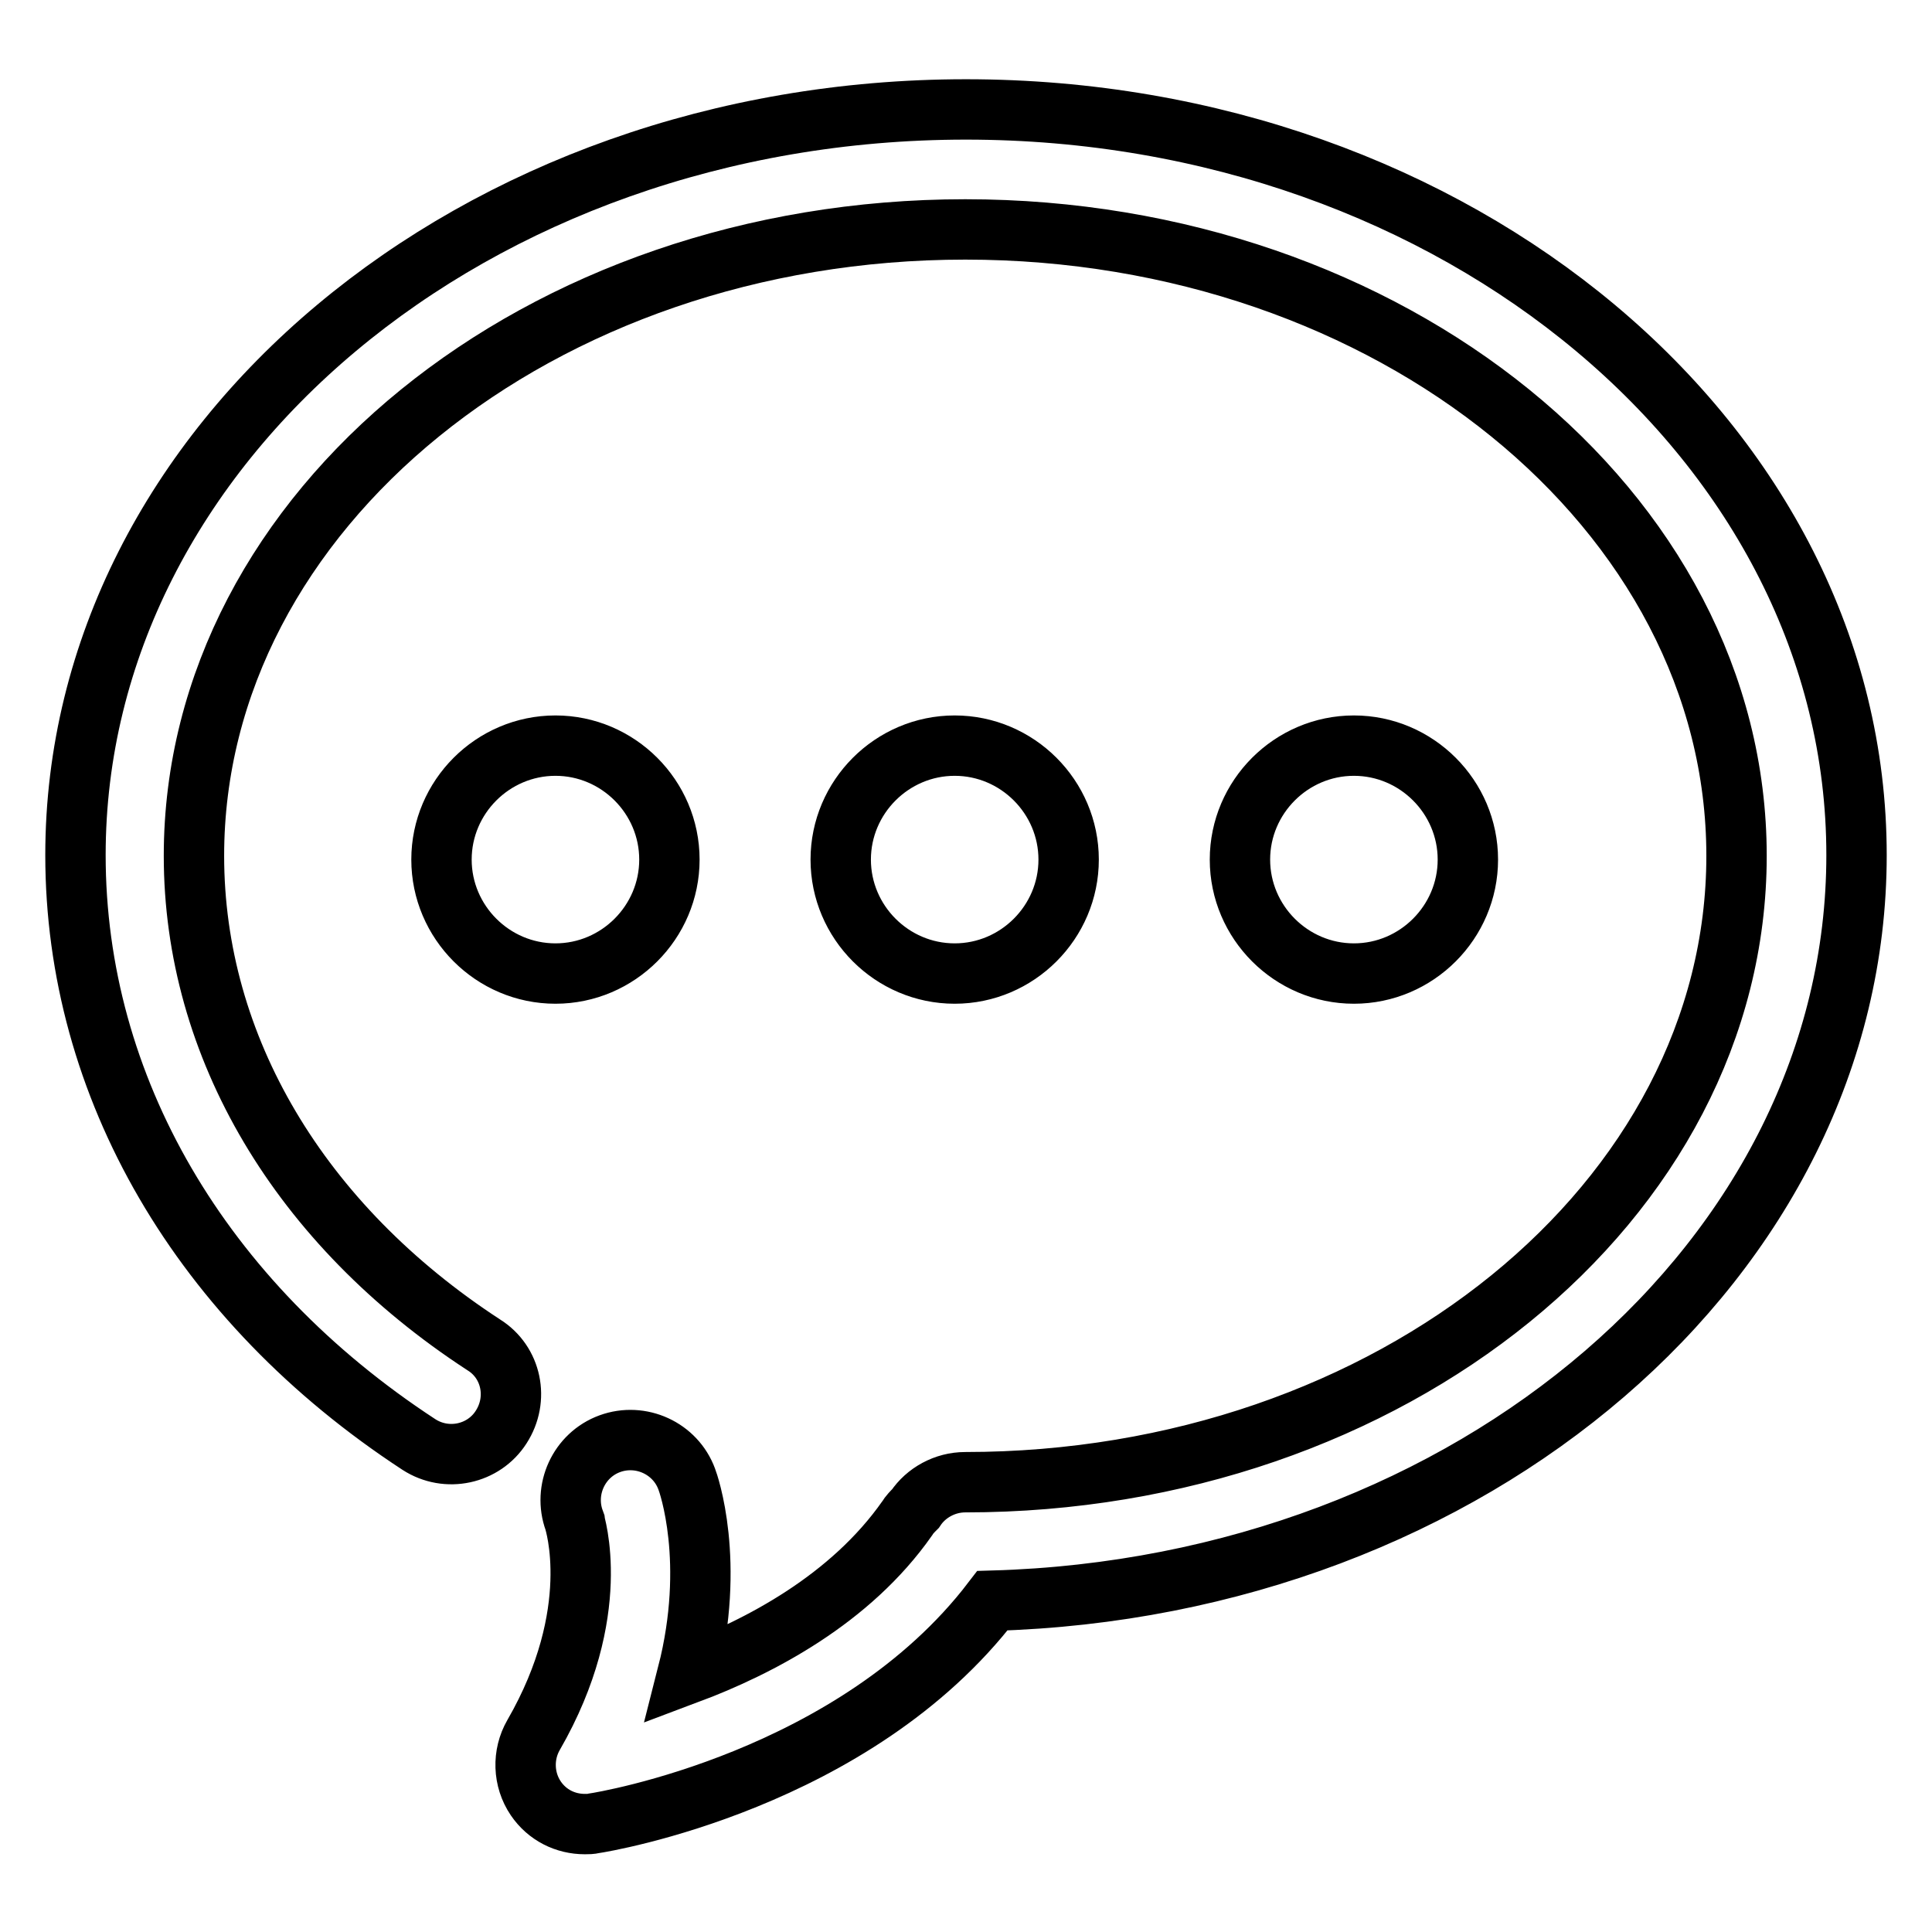 <?xml version="1.0" encoding="utf-8"?>
<!-- Svg Vector Icons : http://www.onlinewebfonts.com/icon -->
<!DOCTYPE svg PUBLIC "-//W3C//DTD SVG 1.1//EN" "http://www.w3.org/Graphics/SVG/1.1/DTD/svg11.dtd">
<svg version="1.1" xmlns="http://www.w3.org/2000/svg" xmlns:xlink="http://www.w3.org/1999/xlink" x="0px" y="0px" viewBox="0 0 256 256" enable-background="new 0 0 256 256" xml:space="preserve">
<g> <path stroke-width="8" fill-opacity="0" stroke="#000000"  d="M246,113.3c0-54.5-52.9-98.8-118-98.8c-65.1,0-118,44.3-118,98.8c0,30.7,16.6,59.2,45.5,78.1 c3.7,2.4,8.6,1.3,10.9-2.3c2.4-3.7,1.4-8.6-2.3-10.9c-24.4-15.9-38.4-39.5-38.4-64.8c0-45.8,45.8-83,102.2-83 c56.3,0,102.2,37.2,102.2,83c0,45.8-45.8,83-102.2,83c-2.7,0-5.2,1.4-6.6,3.5c-0.4,0.4-0.8,0.8-1.1,1.3 c-7.5,10.7-19.5,17-29.1,20.6c3.8-14.9,0.1-25.3-0.1-25.8c-1.5-4.1-6.1-6.2-10.2-4.7c-4.1,1.5-6.2,6.1-4.7,10.2 c0,0.1,4,12.1-5.4,28.4c-1.5,2.6-1.4,5.9,0.3,8.4c1.5,2.2,3.9,3.4,6.5,3.4c0.4,0,0.8,0,1.2-0.1c1.4-0.2,34.6-5.7,52.8-29.5 C195.1,210.3,246,166.7,246,113.3L246,113.3z M58.5,113.9c0,8.3,6.8,15.1,15.1,15.1s15.1-6.8,15.1-15.1c0-8.3-6.8-15.1-15.1-15.1 S58.5,105.6,58.5,113.9z M111.4,113.9c0,8.3,6.8,15.1,15.1,15.1s15.1-6.8,15.1-15.1c0-8.3-6.8-15.1-15.1-15.1 S111.4,105.6,111.4,113.9z M164.3,113.9c0,8.3,6.8,15.1,15.1,15.1s15.1-6.8,15.1-15.1c0-8.3-6.8-15.1-15.1-15.1 S164.3,105.6,164.3,113.9z"/></g>
</svg>